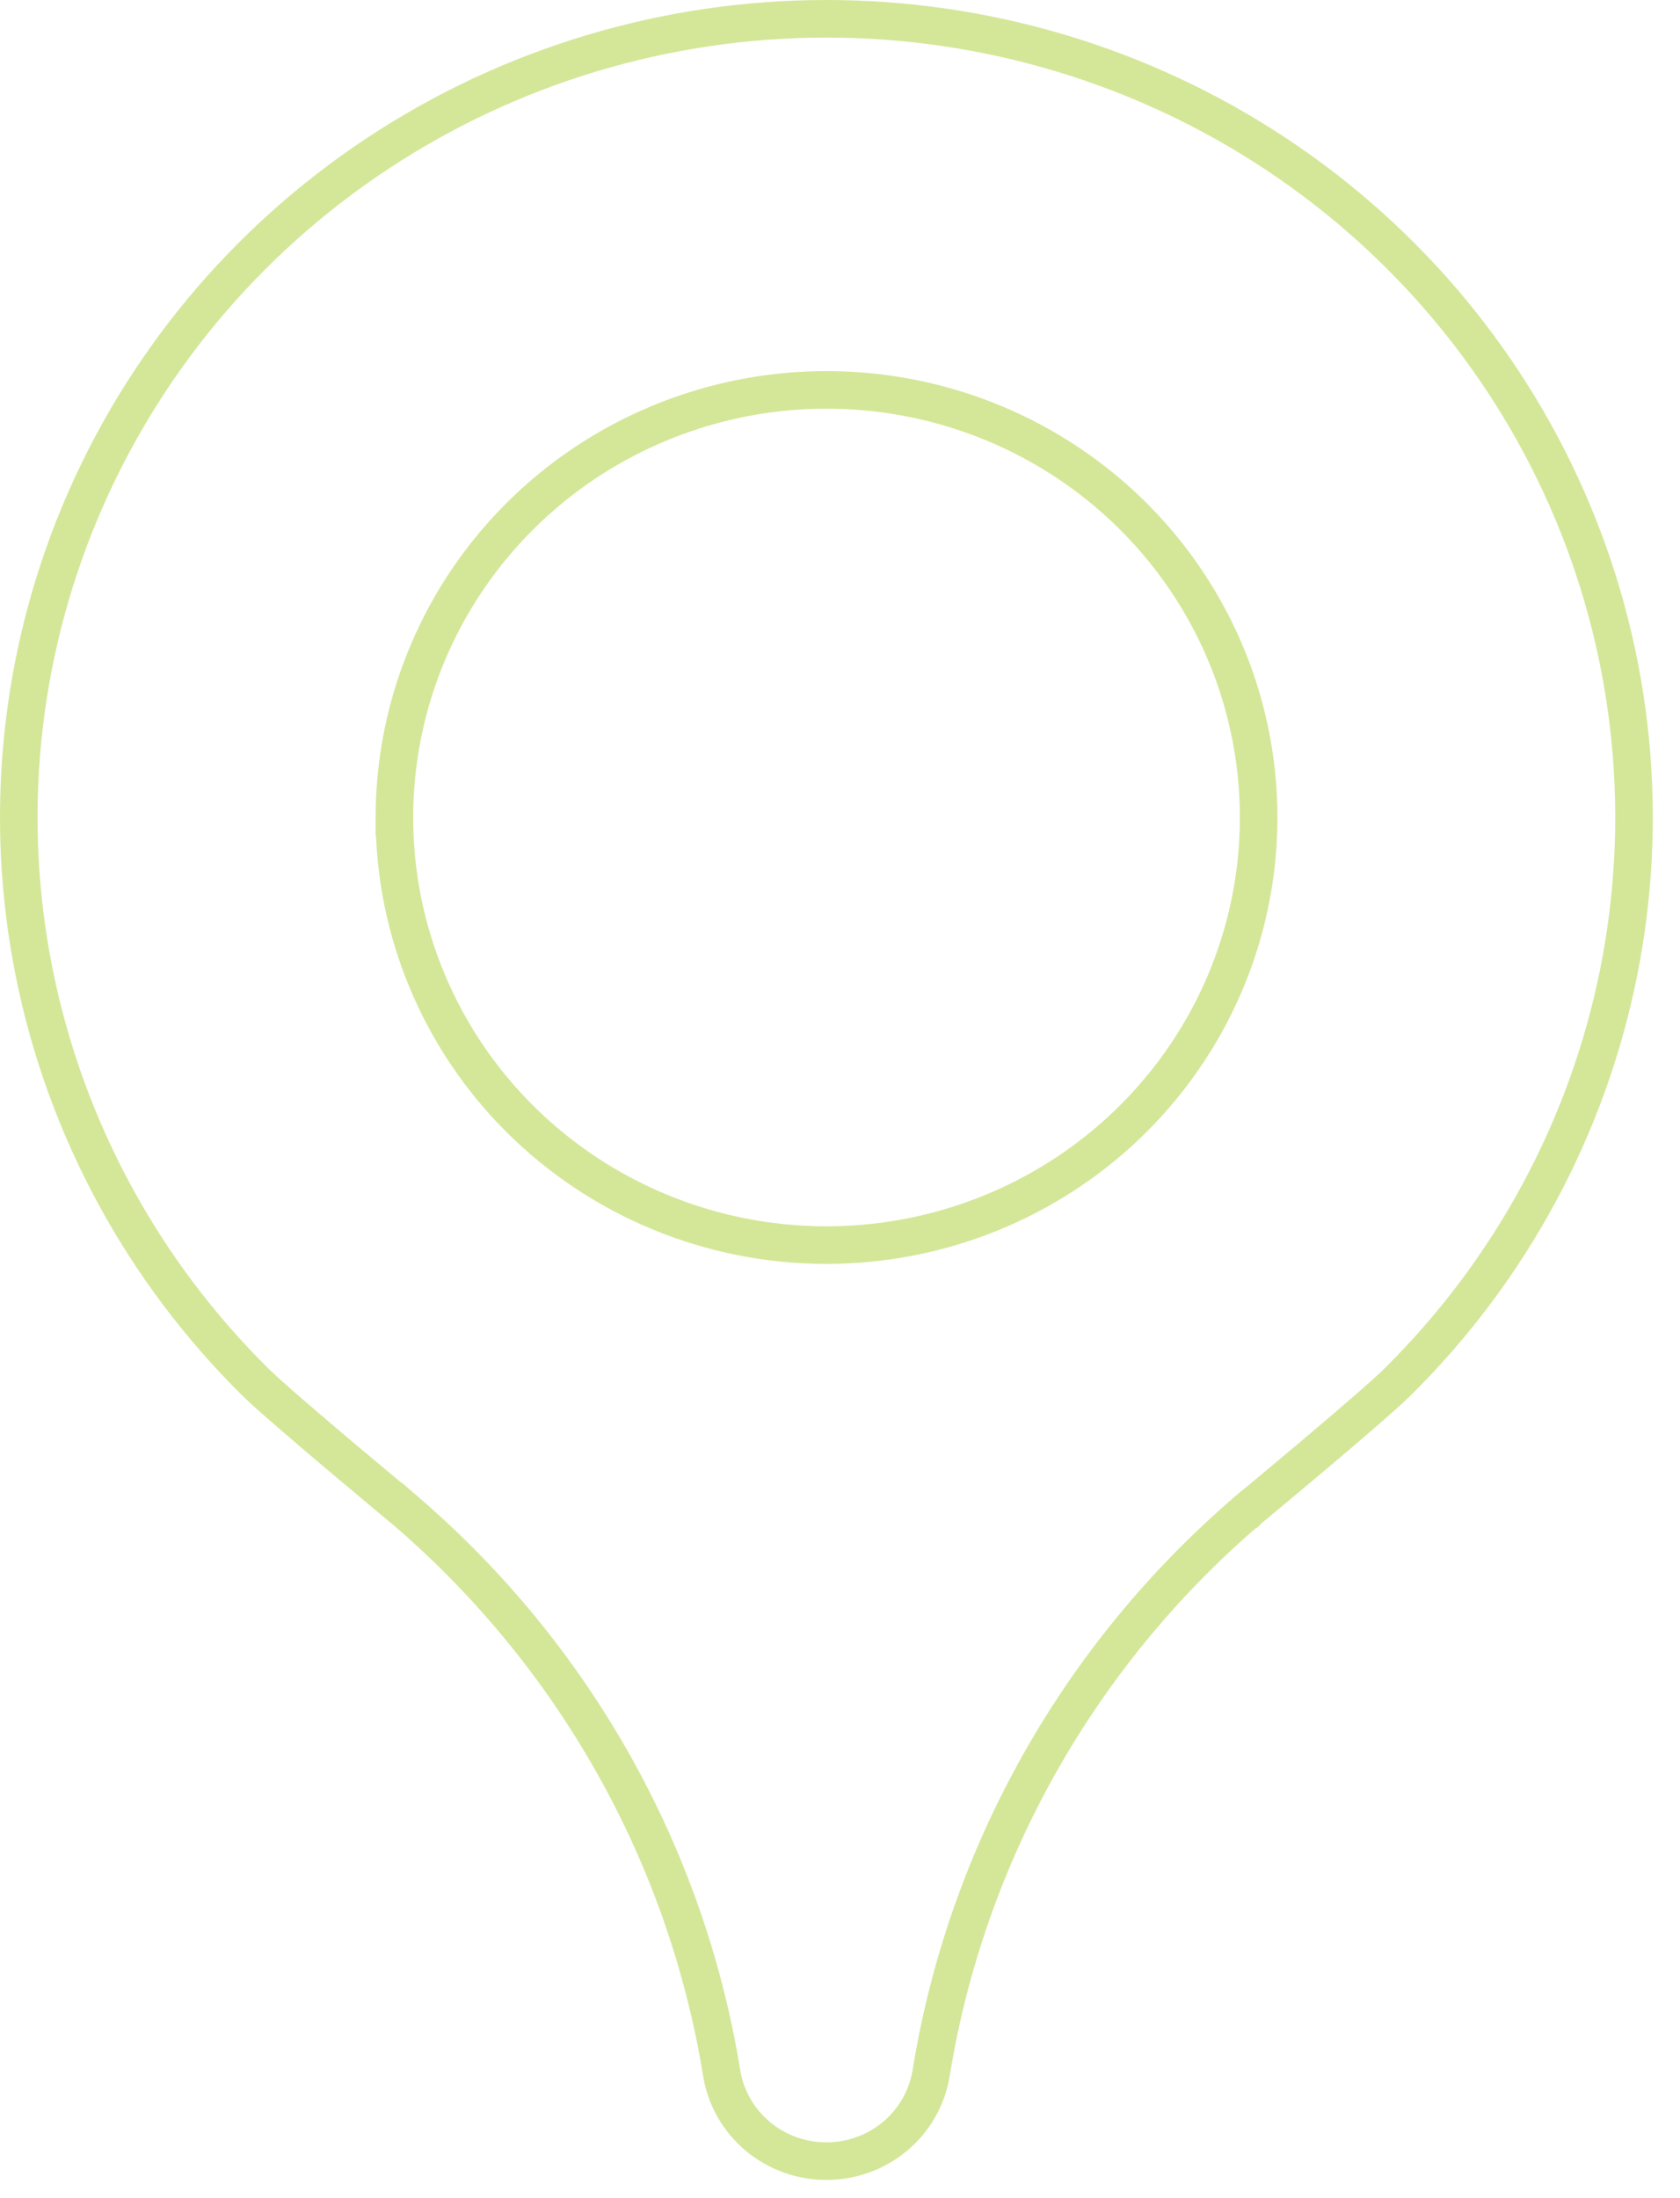 <svg width="52" height="68" viewBox="0 0 52 68" fill="none" xmlns="http://www.w3.org/2000/svg">
<path d="M12.208 25.288C12.208 22.669 12.995 20.109 14.467 17.933C15.94 15.757 18.031 14.062 20.477 13.063C22.923 12.064 25.613 11.805 28.207 12.318C30.802 12.831 33.184 14.094 35.054 15.948C36.923 17.802 38.195 20.163 38.706 22.733C39.218 25.303 38.947 27.966 37.927 30.383C36.907 32.8 35.185 34.862 32.98 36.31C30.775 37.757 28.186 38.525 25.54 38.517C22.002 38.508 18.61 37.111 16.11 34.632C13.61 32.153 12.206 28.792 12.208 25.288ZM12.208 25.288L12.79 25.289M12.208 25.288L12.79 25.289M12.208 25.288C12.208 25.289 12.208 25.289 12.208 25.289L12.79 25.289M12.208 25.288L12.79 25.289M38.665 46.683L38.665 46.683L38.658 46.689C33.403 51.173 29.919 57.35 28.821 64.129L28.821 64.129C28.698 64.888 28.305 65.581 27.711 66.081C27.116 66.581 26.359 66.856 25.576 66.855H25.575C24.793 66.855 24.038 66.579 23.445 66.079C22.852 65.578 22.46 64.887 22.337 64.129L22.337 64.128C21.236 57.351 17.752 51.176 12.5 46.69L12.5 46.69L12.493 46.684L12.123 47.132L12.493 46.684L12.493 46.684L12.493 46.683L12.491 46.681L12.483 46.675L12.451 46.648L12.329 46.547C12.224 46.46 12.072 46.334 11.888 46.18C11.519 45.873 11.019 45.454 10.493 45.011C9.431 44.114 8.296 43.142 7.905 42.755L7.905 42.755C4.408 39.3 2.027 34.898 1.062 30.107C0.097 25.316 0.591 20.35 2.482 15.836C4.373 11.322 7.576 7.463 11.688 4.747C15.799 2.031 20.633 0.581 25.579 0.581C30.525 0.581 35.36 2.031 39.471 4.747C43.582 7.463 46.785 11.322 48.676 15.836C50.567 20.35 51.061 25.316 50.096 30.107C49.131 34.898 46.751 39.3 43.254 42.755L43.254 42.755C42.842 43.162 41.707 44.135 40.65 45.026C40.127 45.467 39.631 45.881 39.265 46.186C39.082 46.338 38.932 46.462 38.828 46.549L38.708 46.648L38.676 46.675L38.668 46.681L38.666 46.683L38.666 46.683L38.665 46.683Z" stroke="#93C400" stroke-opacity="0.4" stroke-width="1.163"/>
</svg>
